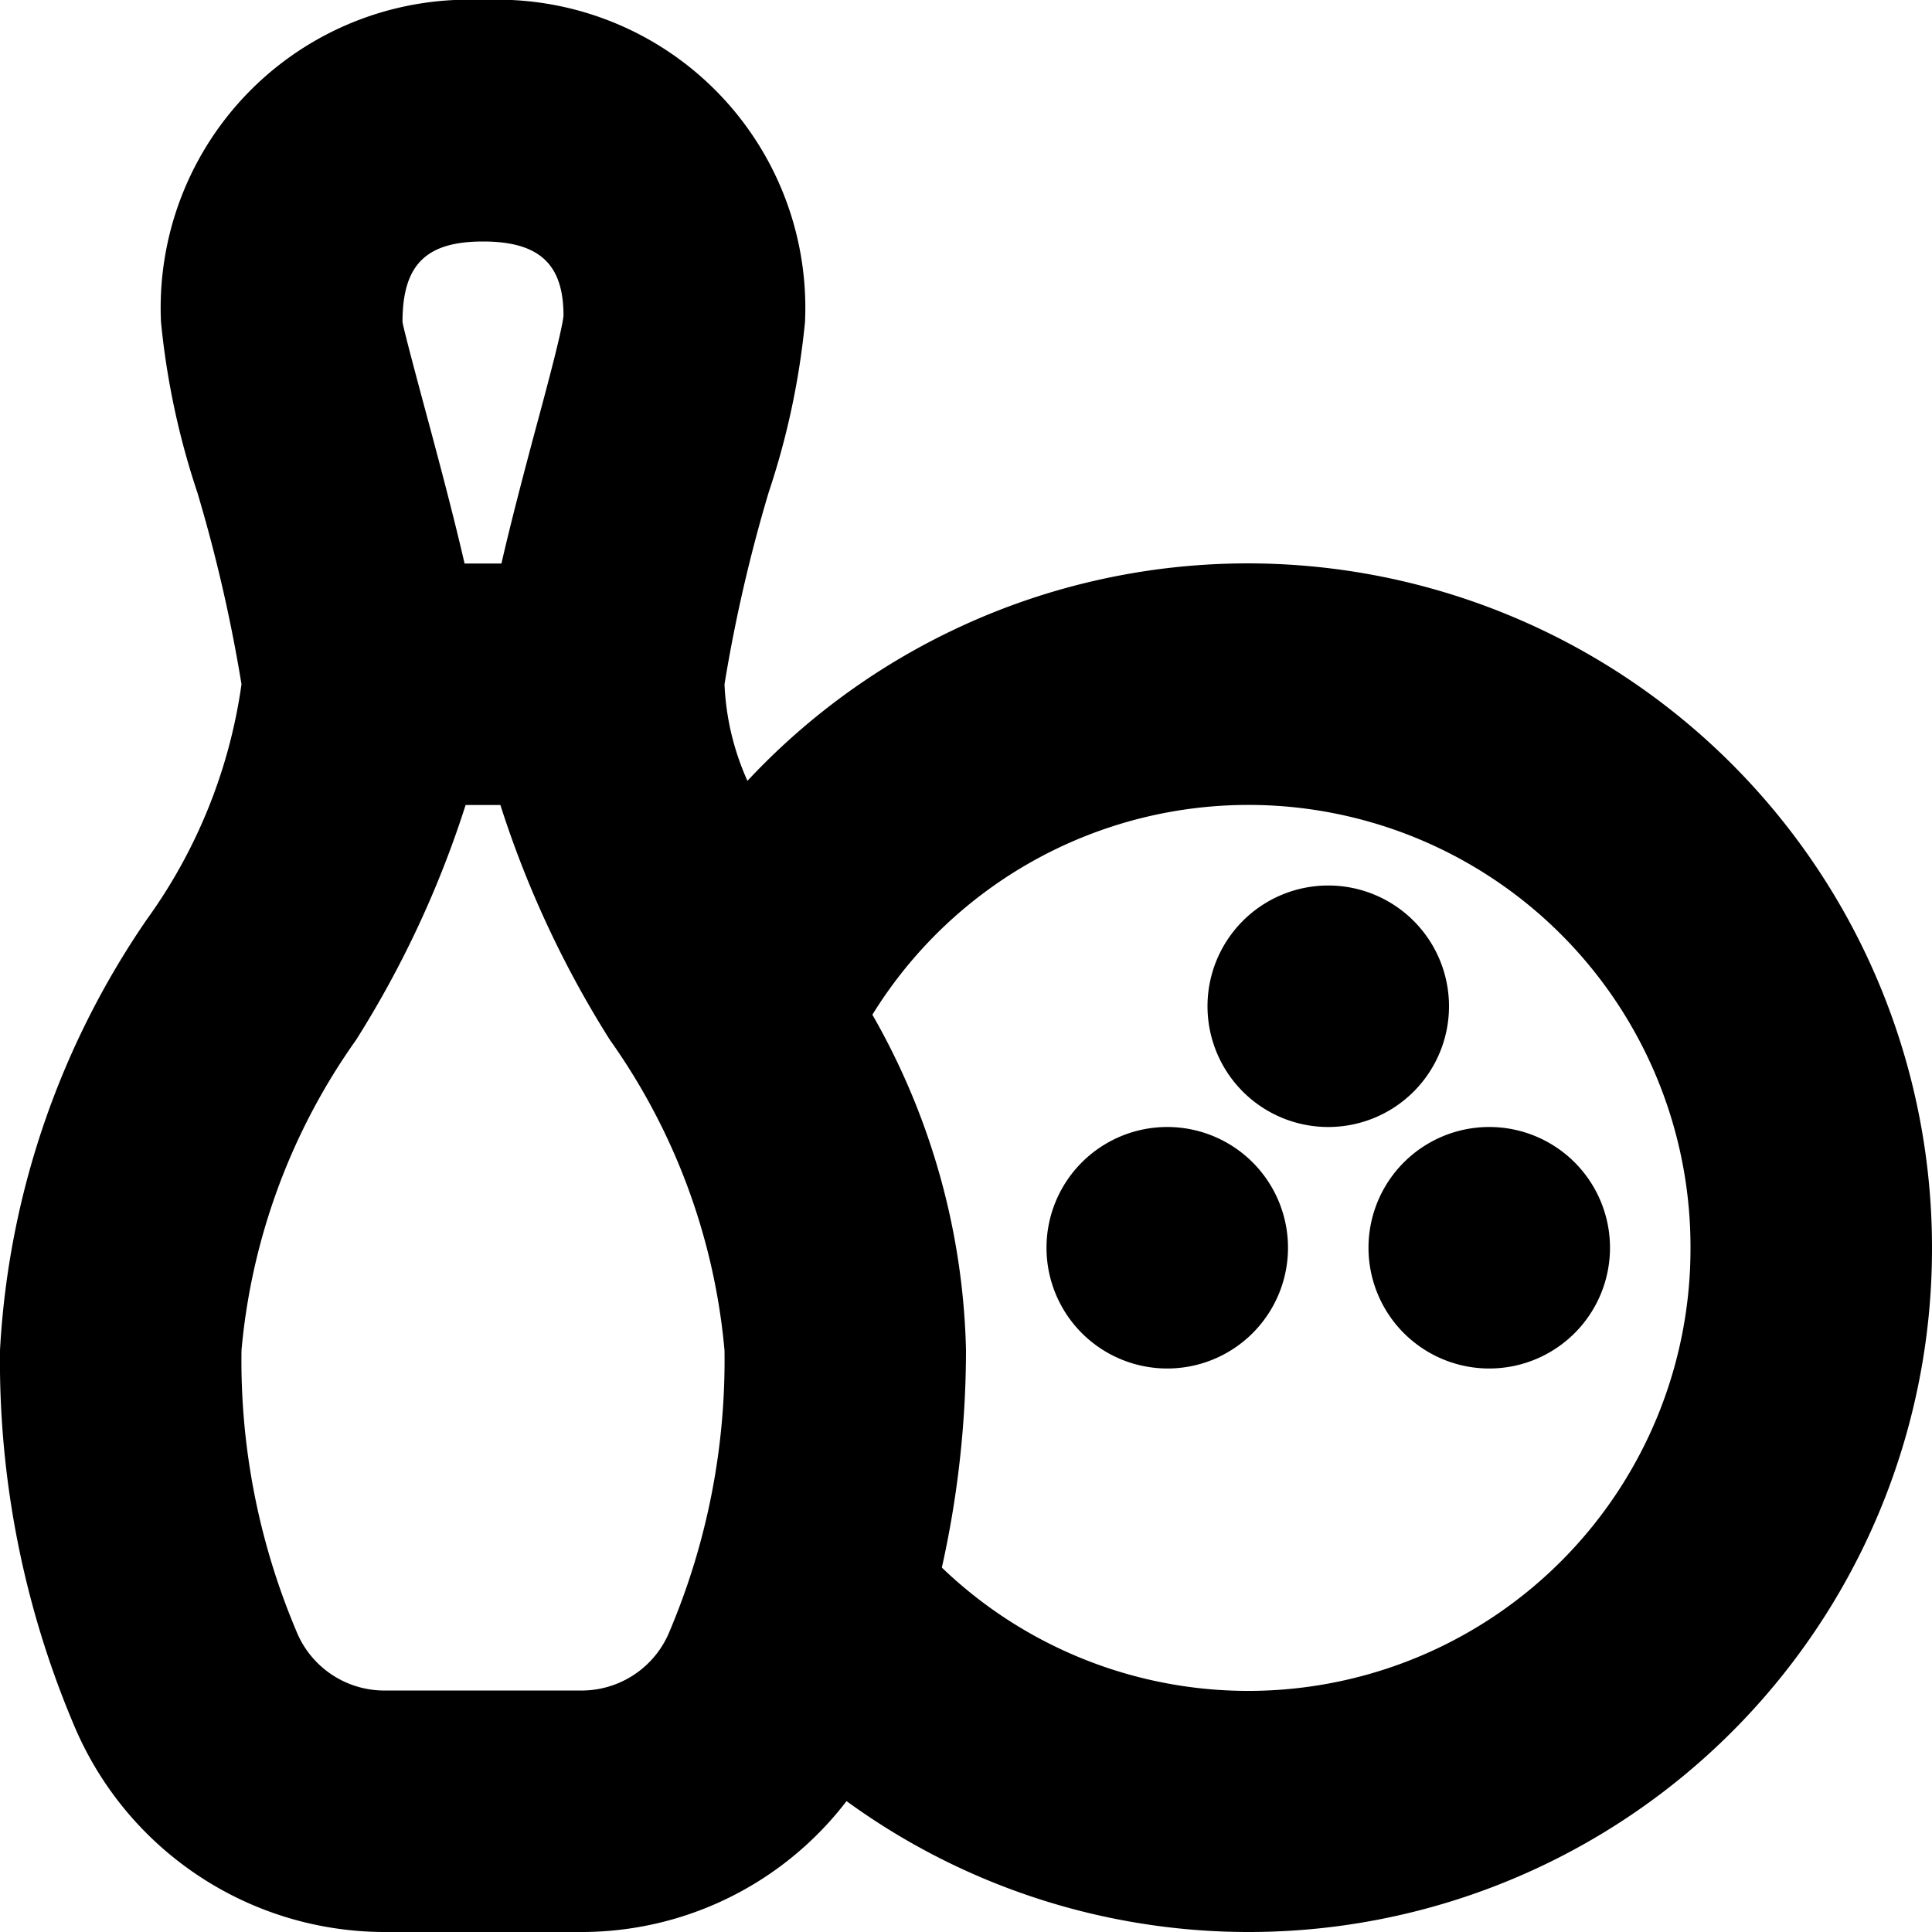 <?xml version="1.0" encoding="UTF-8"?>
<svg xmlns="http://www.w3.org/2000/svg" id="Layer_1" data-name="Layer 1" viewBox="0 0 24 24" width="512" height="512"><path d="M16,15.5A1.5,1.5,0,1,1,14.5,14,1.5,1.5,0,0,1,16,15.5Zm1,0A1.5,1.5,0,1,0,18.5,14,1.5,1.5,0,0,0,17,15.5Zm1-3A1.5,1.5,0,1,0,16.5,14,1.5,1.5,0,0,0,18,12.5Zm6,3a8.488,8.488,0,0,1-13.484,6.874A4.146,4.146,0,0,1,7.251,24h-2.5A4.19,4.19,0,0,1,.93,21.457,11.6,11.6,0,0,1,0,16.773,10.433,10.433,0,0,1,1.825,11.42,6.542,6.542,0,0,0,3,8.5a19.136,19.136,0,0,0-.548-2.381A9.61,9.61,0,0,1,2,4,3.827,3.827,0,0,1,6,0a3.827,3.827,0,0,1,4,4,9.61,9.61,0,0,1-.452,2.119A19.105,19.105,0,0,0,9,8.5a3.258,3.258,0,0,0,.285,1.2A8.5,8.5,0,0,1,24,15.5ZM5,4c.02.117.21.824.349,1.339.172.642.312,1.183.422,1.661h.458c.11-.478.25-1.019.422-1.661C6.79,4.824,6.98,4.117,7,3.922,7,3.29,6.71,3,6,3S5,3.29,5,4ZM8.322,20.255A8.631,8.631,0,0,0,9,16.773a7.864,7.864,0,0,0-1.423-3.854A12.691,12.691,0,0,1,6.216,10H5.784a12.691,12.691,0,0,1-1.361,2.919A7.864,7.864,0,0,0,3,16.773a8.623,8.623,0,0,0,.678,3.481A1.179,1.179,0,0,0,4.749,21h2.5A1.18,1.18,0,0,0,8.322,20.255ZM21,15.5a5.491,5.491,0,0,0-10.163-2.895A8.775,8.775,0,0,1,12,16.773a12.443,12.443,0,0,1-.3,2.7A5.494,5.494,0,0,0,21,15.5Z"/></svg>

